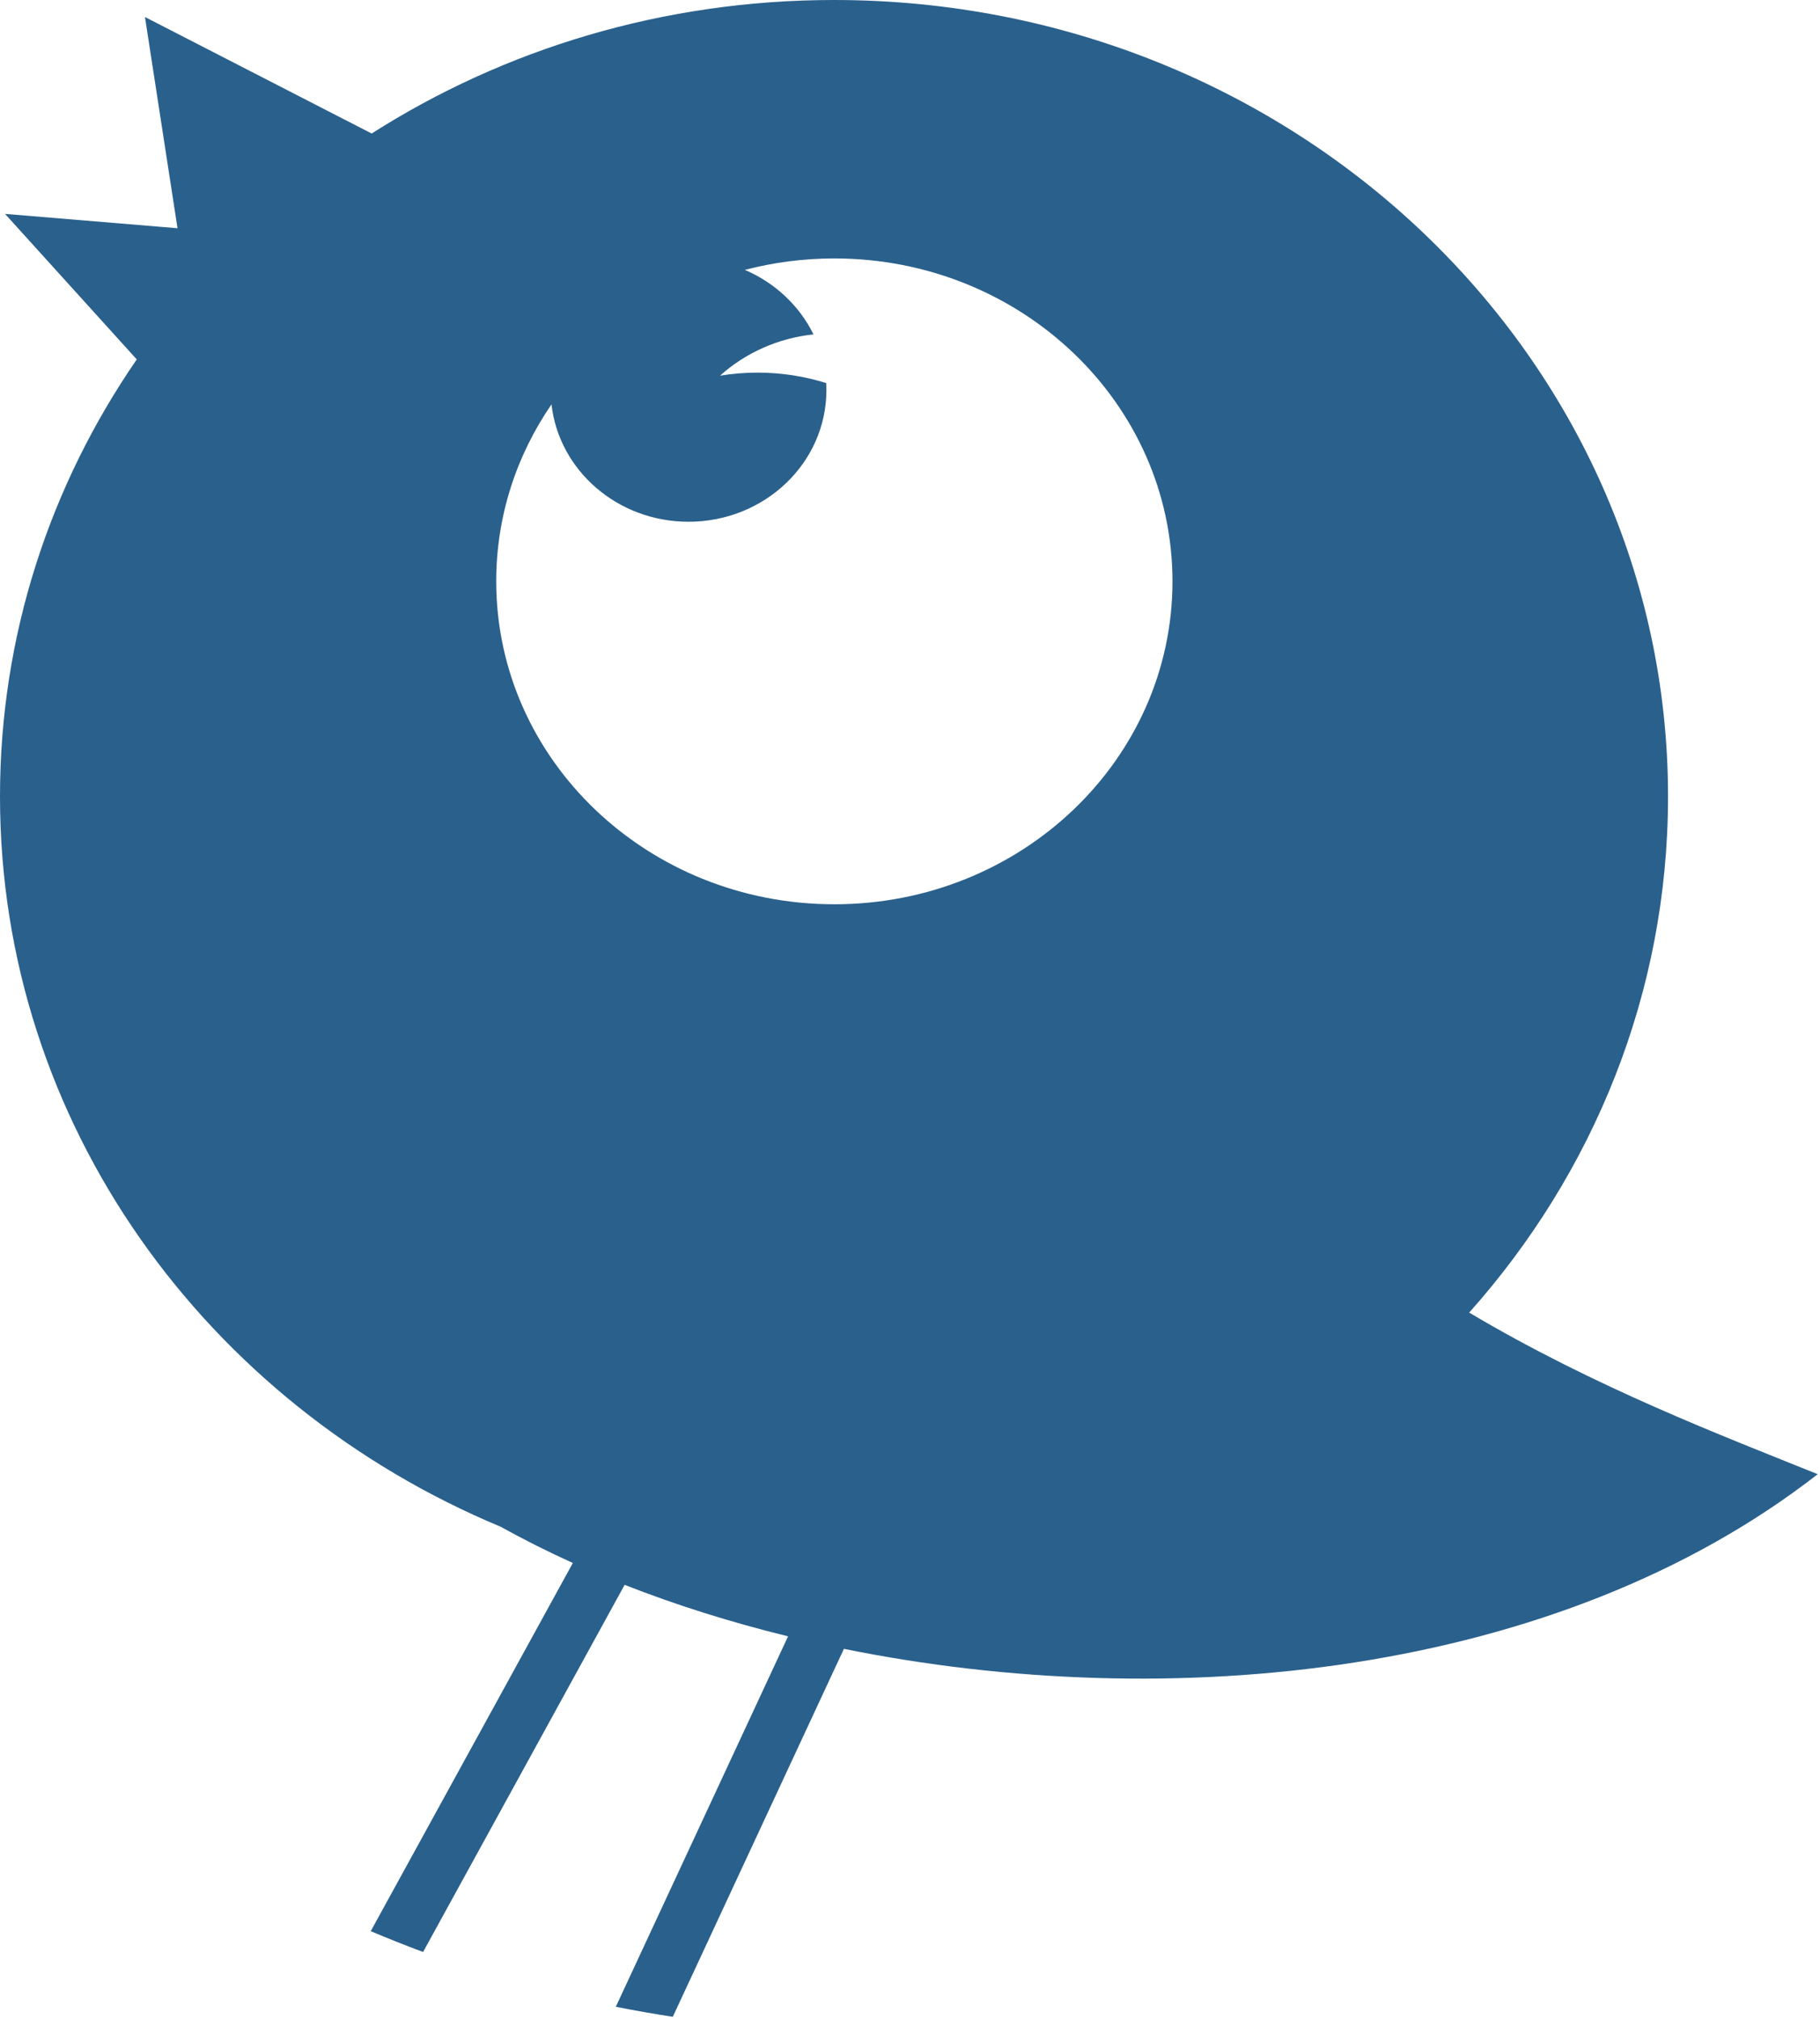 <?xml version="1.0" encoding="UTF-8"?> <svg xmlns="http://www.w3.org/2000/svg" width="292" height="324" viewBox="0 0 292 324" fill="none"><path fill-rule="evenodd" clip-rule="evenodd" d="M59.629 21.415L23.259 2.729L28.481 36.609L0.809 34.308L21.941 57.649C8.075 77.778 0 101.863 0 127.755C0 180.182 33.079 225.225 80.394 244.915C84.052 246.956 87.899 248.886 91.906 250.699L59.482 309.753C62.253 310.926 65.051 312.043 67.88 313.095L100.215 254.206C108.454 257.441 117.255 260.214 126.438 262.463L98.802 321.879C101.827 322.484 104.875 323.016 107.943 323.488L135.394 264.471C187.59 275.059 249.796 269.023 291.633 236.457C276.592 230.388 256.03 222.596 235.714 210.539C255.603 188.241 267.617 159.34 267.617 127.755C267.617 57.197 207.711 0 133.81 0C106.364 0 80.849 7.892 59.618 21.425L59.629 21.415ZM133.861 41.453C163.823 41.453 188.111 64.643 188.111 93.249C188.111 121.855 163.823 145.044 133.861 145.044C103.901 145.044 79.614 121.855 79.614 93.249C79.614 82.769 82.877 73.015 88.481 64.864C89.681 75.449 99.067 83.688 110.469 83.688C122.688 83.688 132.587 74.234 132.587 62.571C132.587 62.193 132.577 61.818 132.557 61.446C129.091 60.358 125.386 59.767 121.537 59.767C119.486 59.767 117.478 59.937 115.522 60.257C119.535 56.653 124.741 54.245 130.515 53.636C128.269 49.051 124.351 45.364 119.506 43.289C124.079 42.096 128.89 41.453 133.861 41.453Z" fill="#2A608C"></path></svg> 